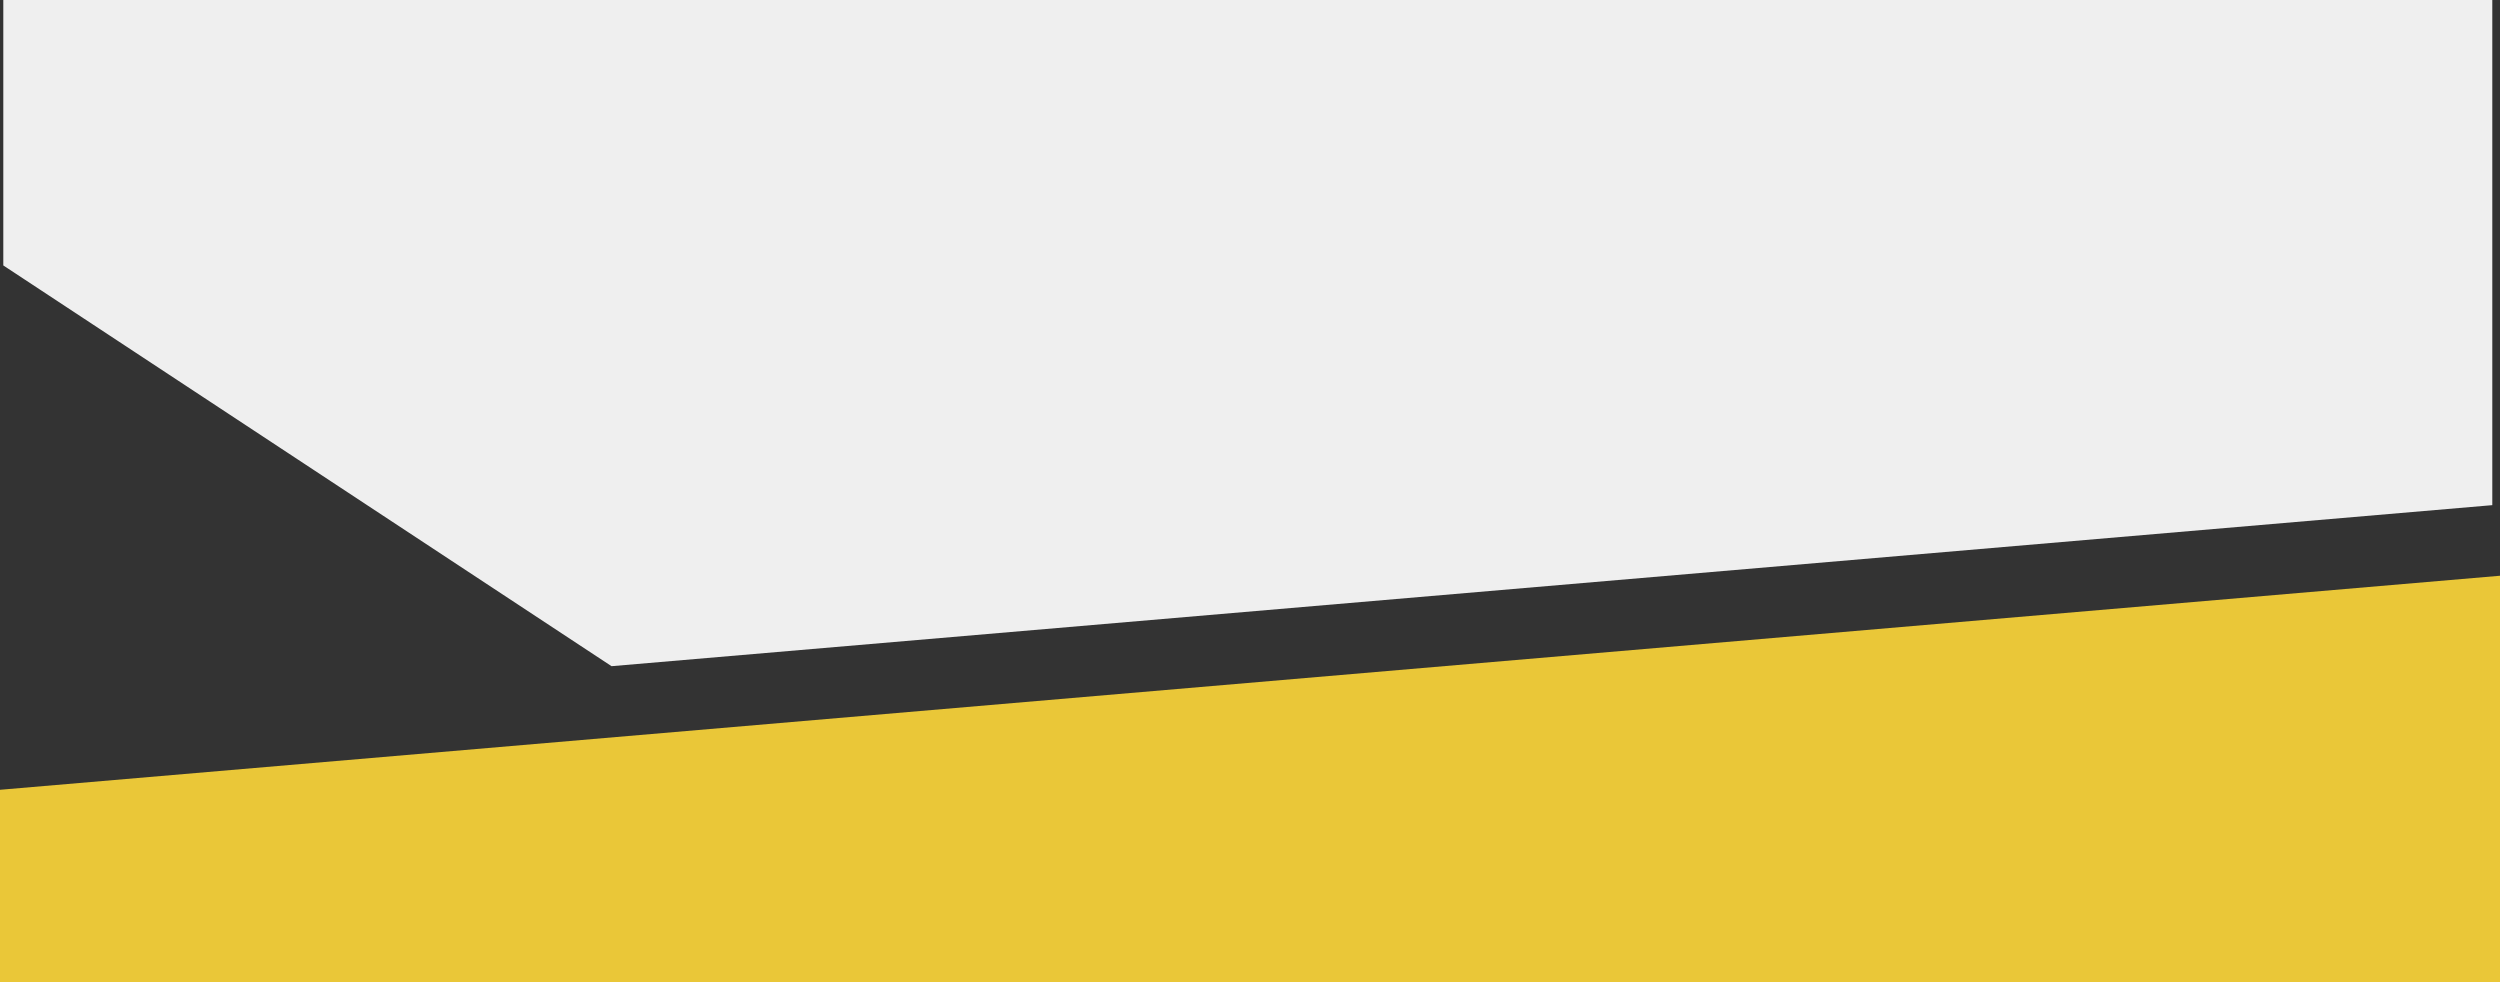 <svg xmlns="http://www.w3.org/2000/svg" xmlns:xlink="http://www.w3.org/1999/xlink" xmlns:xodm="http://www.corel.com/coreldraw/odm/2003" xml:space="preserve" width="105.096mm" height="41.294mm" style="shape-rendering:geometricPrecision; text-rendering:geometricPrecision; image-rendering:optimizeQuality; fill-rule:evenodd; clip-rule:evenodd" viewBox="0 0 10512.22 4130.38"><rect x="0" y="0" width="10512.22" height="4130.38" fill="#333333" stroke="none"/> <defs> <style type="text/css"> .fil0 {fill:#EAC738} .fil1 {fill:#EFEFEF} </style> </defs> <g id="Plan_x0020_1">  <polygon class="fil0" points="10512.22,2420.91 -0,3320.94 -0,4130.38 10512.22,4130.38 "> </polygon> <polygon class="fil1" points="13.89,1116.12 2571.44,2801.18 10479.83,2124.09 10479.83,0 13.89,0 "> </polygon> </g> </svg>